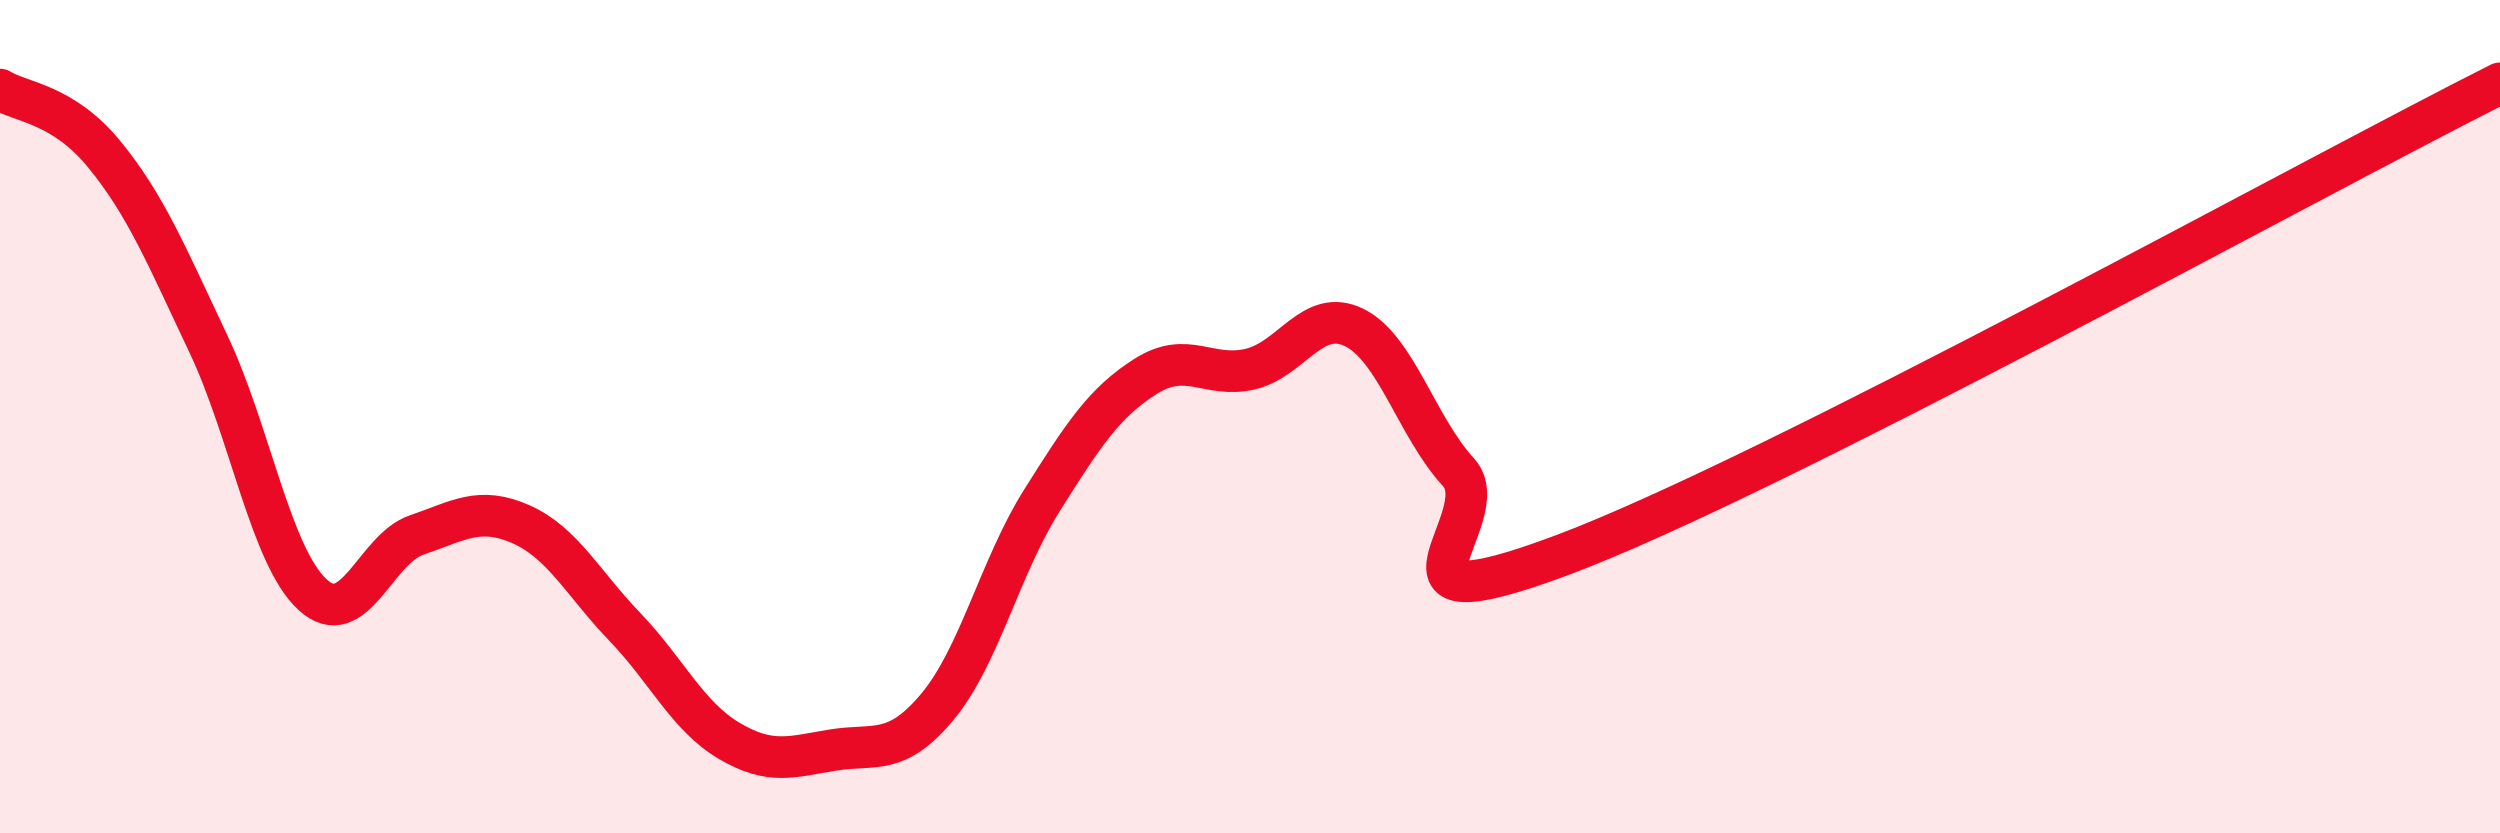 
    <svg width="60" height="20" viewBox="0 0 60 20" xmlns="http://www.w3.org/2000/svg">
      <path
        d="M 0,2.15 C 0.5,2.46 1.5,2.48 2.5,3.7 C 3.5,4.92 4,6.14 5,8.25 C 6,10.36 6.5,13.35 7.5,14.27 C 8.5,15.19 9,13.18 10,12.84 C 11,12.5 11.5,12.14 12.5,12.58 C 13.5,13.02 14,14.01 15,15.05 C 16,16.09 16.5,17.19 17.5,17.78 C 18.5,18.37 19,18.16 20,18 C 21,17.84 21.5,18.16 22.5,16.96 C 23.5,15.76 24,13.61 25,12.02 C 26,10.43 26.5,9.66 27.5,9.03 C 28.5,8.4 29,9.09 30,8.86 C 31,8.63 31.5,7.37 32.5,7.86 C 33.5,8.35 34,10.24 35,11.33 C 36,12.42 32.5,15.19 37.5,13.32 C 42.5,11.45 55.5,4.26 60,2L60 20L0 20Z"
        fill="#EB0A25"
        opacity="0.1"
        stroke-linecap="round"
        stroke-linejoin="round"
      />
      <path
        d="M 0,2.15 C 0.5,2.46 1.5,2.48 2.5,3.7 C 3.5,4.92 4,6.14 5,8.25 C 6,10.36 6.5,13.35 7.5,14.27 C 8.5,15.19 9,13.18 10,12.84 C 11,12.5 11.5,12.14 12.5,12.58 C 13.5,13.02 14,14.01 15,15.05 C 16,16.09 16.5,17.19 17.5,17.78 C 18.5,18.37 19,18.16 20,18 C 21,17.84 21.5,18.16 22.5,16.96 C 23.5,15.76 24,13.61 25,12.02 C 26,10.43 26.5,9.66 27.5,9.03 C 28.5,8.4 29,9.09 30,8.86 C 31,8.63 31.5,7.37 32.5,7.86 C 33.5,8.35 34,10.24 35,11.33 C 36,12.42 32.5,15.19 37.5,13.32 C 42.5,11.45 55.5,4.26 60,2"
        stroke="#EB0A25"
        stroke-width="1"
        fill="none"
        stroke-linecap="round"
        stroke-linejoin="round"
      />
    </svg>
  
